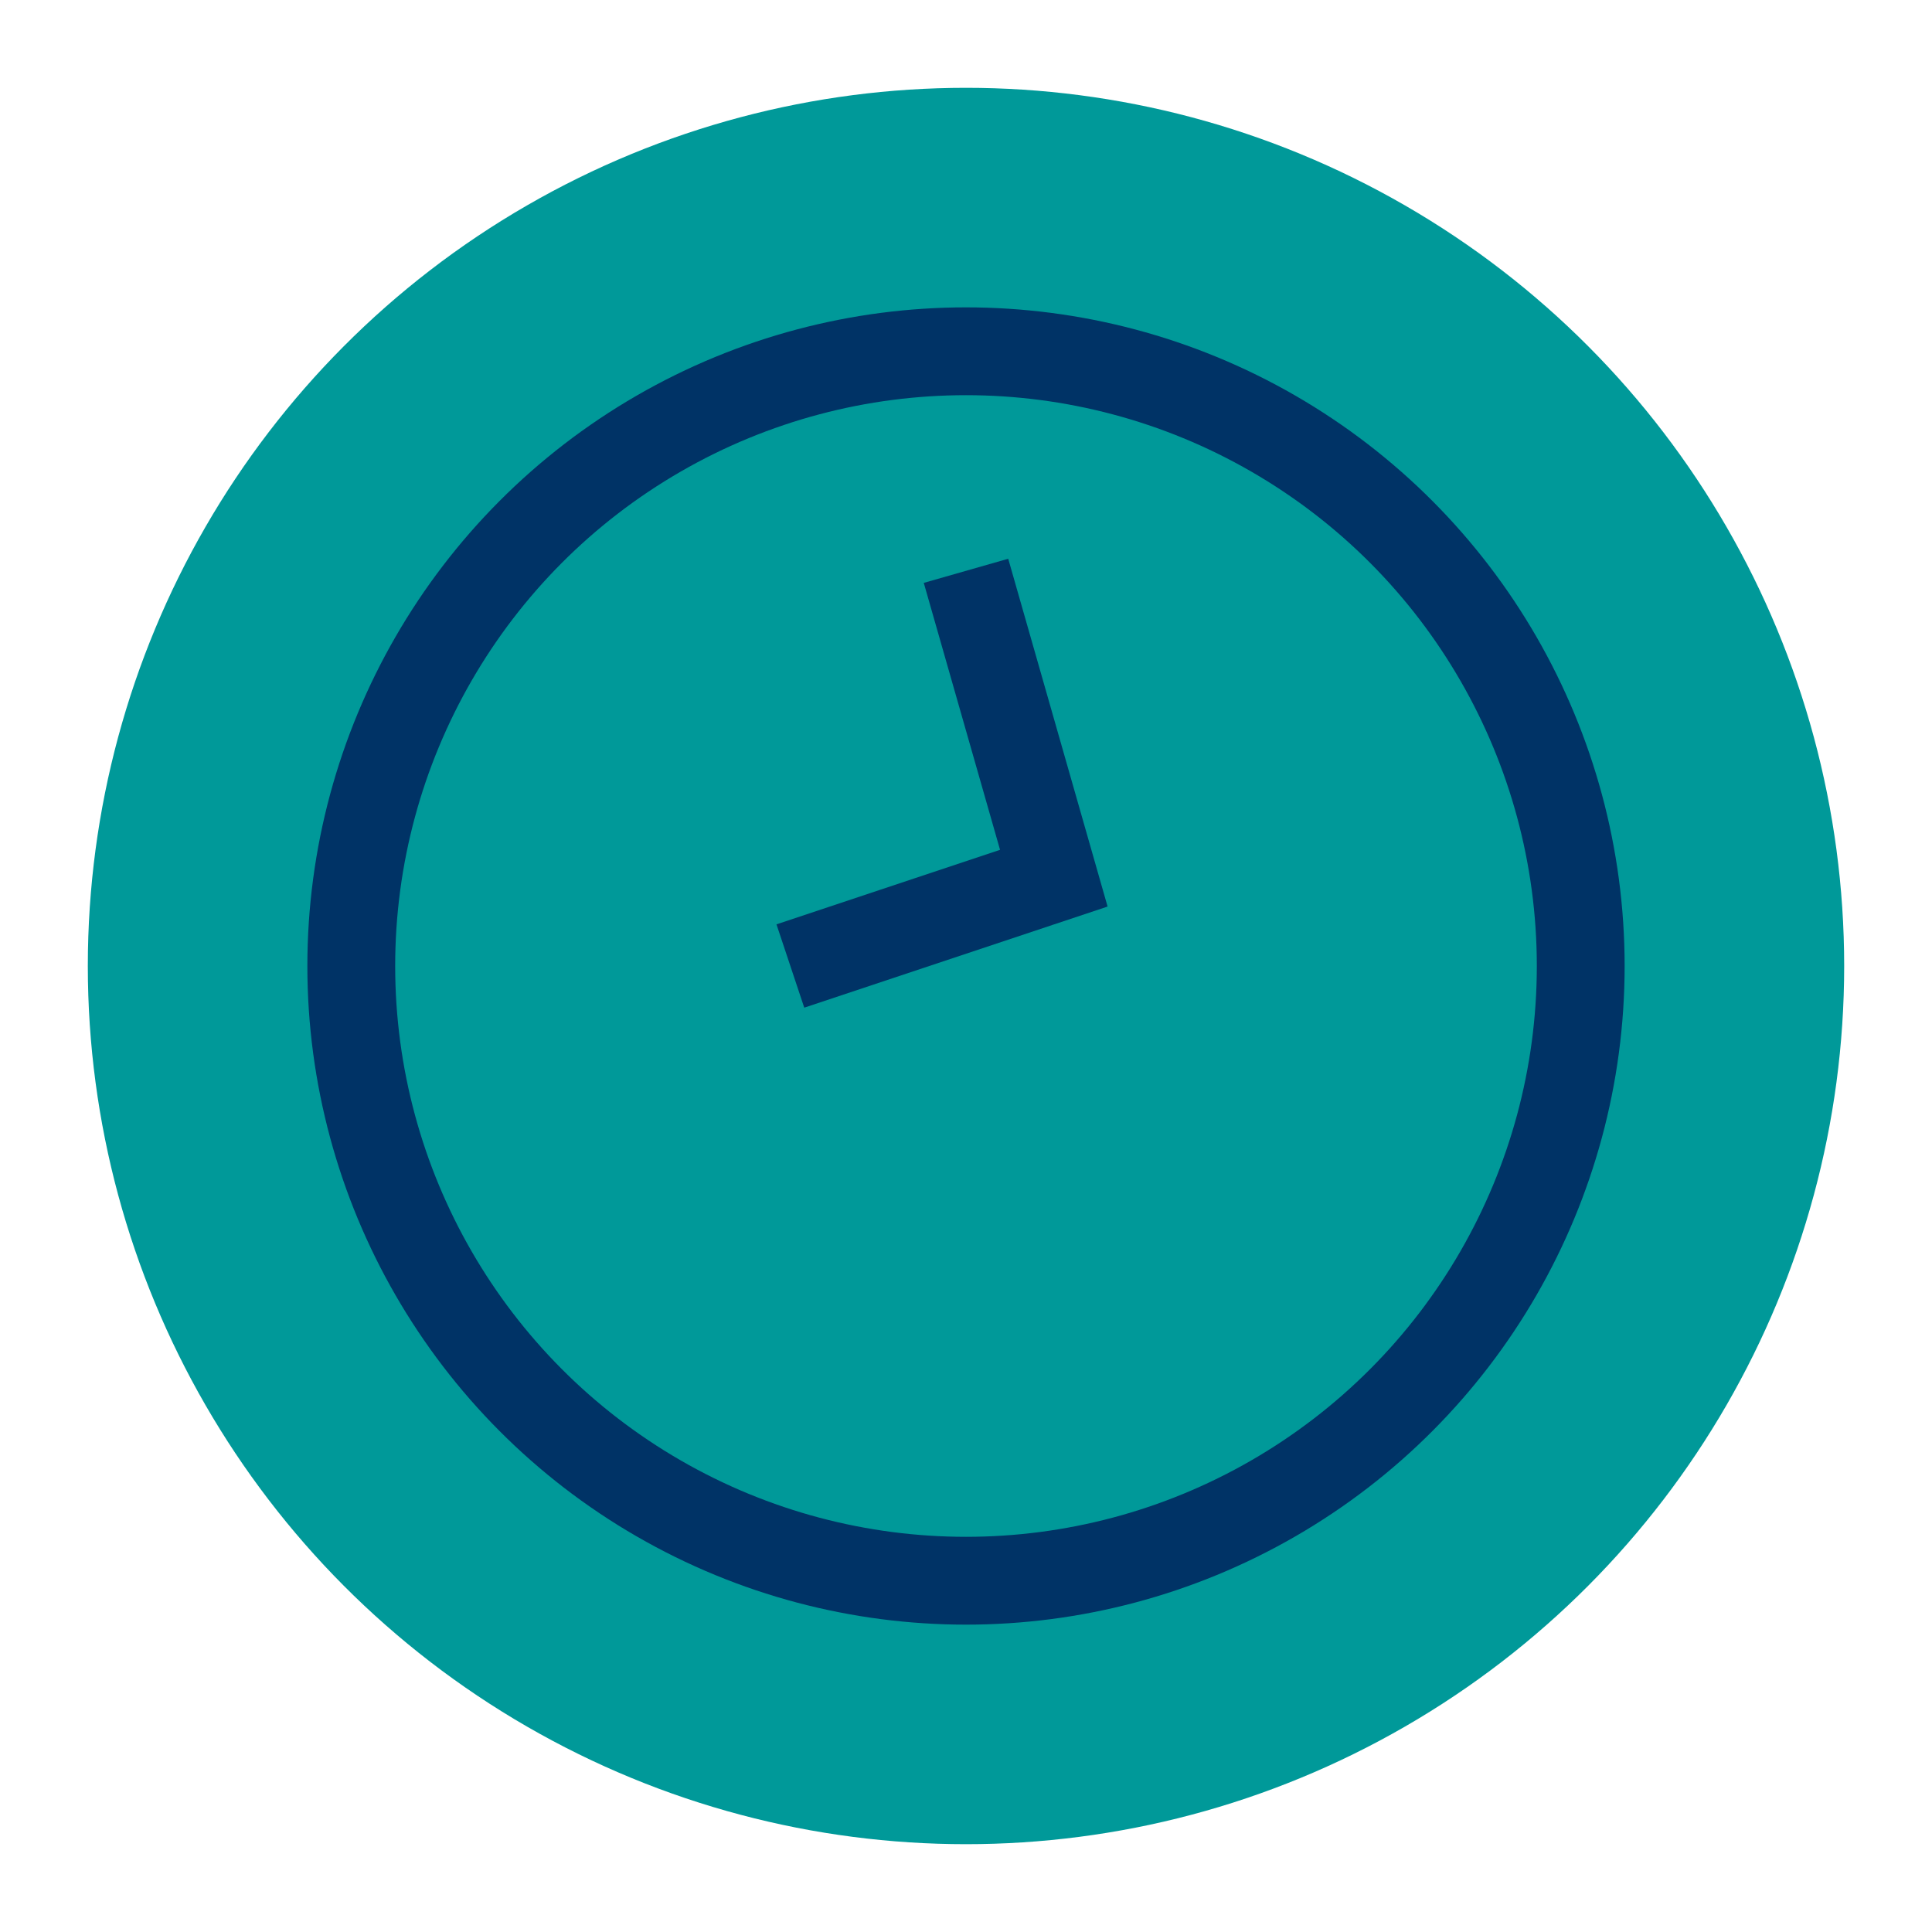 <?xml version="1.0" encoding="UTF-8"?>
<svg xmlns="http://www.w3.org/2000/svg" width="44" height="44" viewBox="0 0 44 44"><circle cx="22" cy="22" r="20" fill="#009999"/><ellipse cx="22" cy="22" rx="14" ry="14" fill="none" stroke="#003366" stroke-width="2"/><path d="M22 13l2 7-6 2" fill="none" stroke="#003366" stroke-width="2"/></svg>